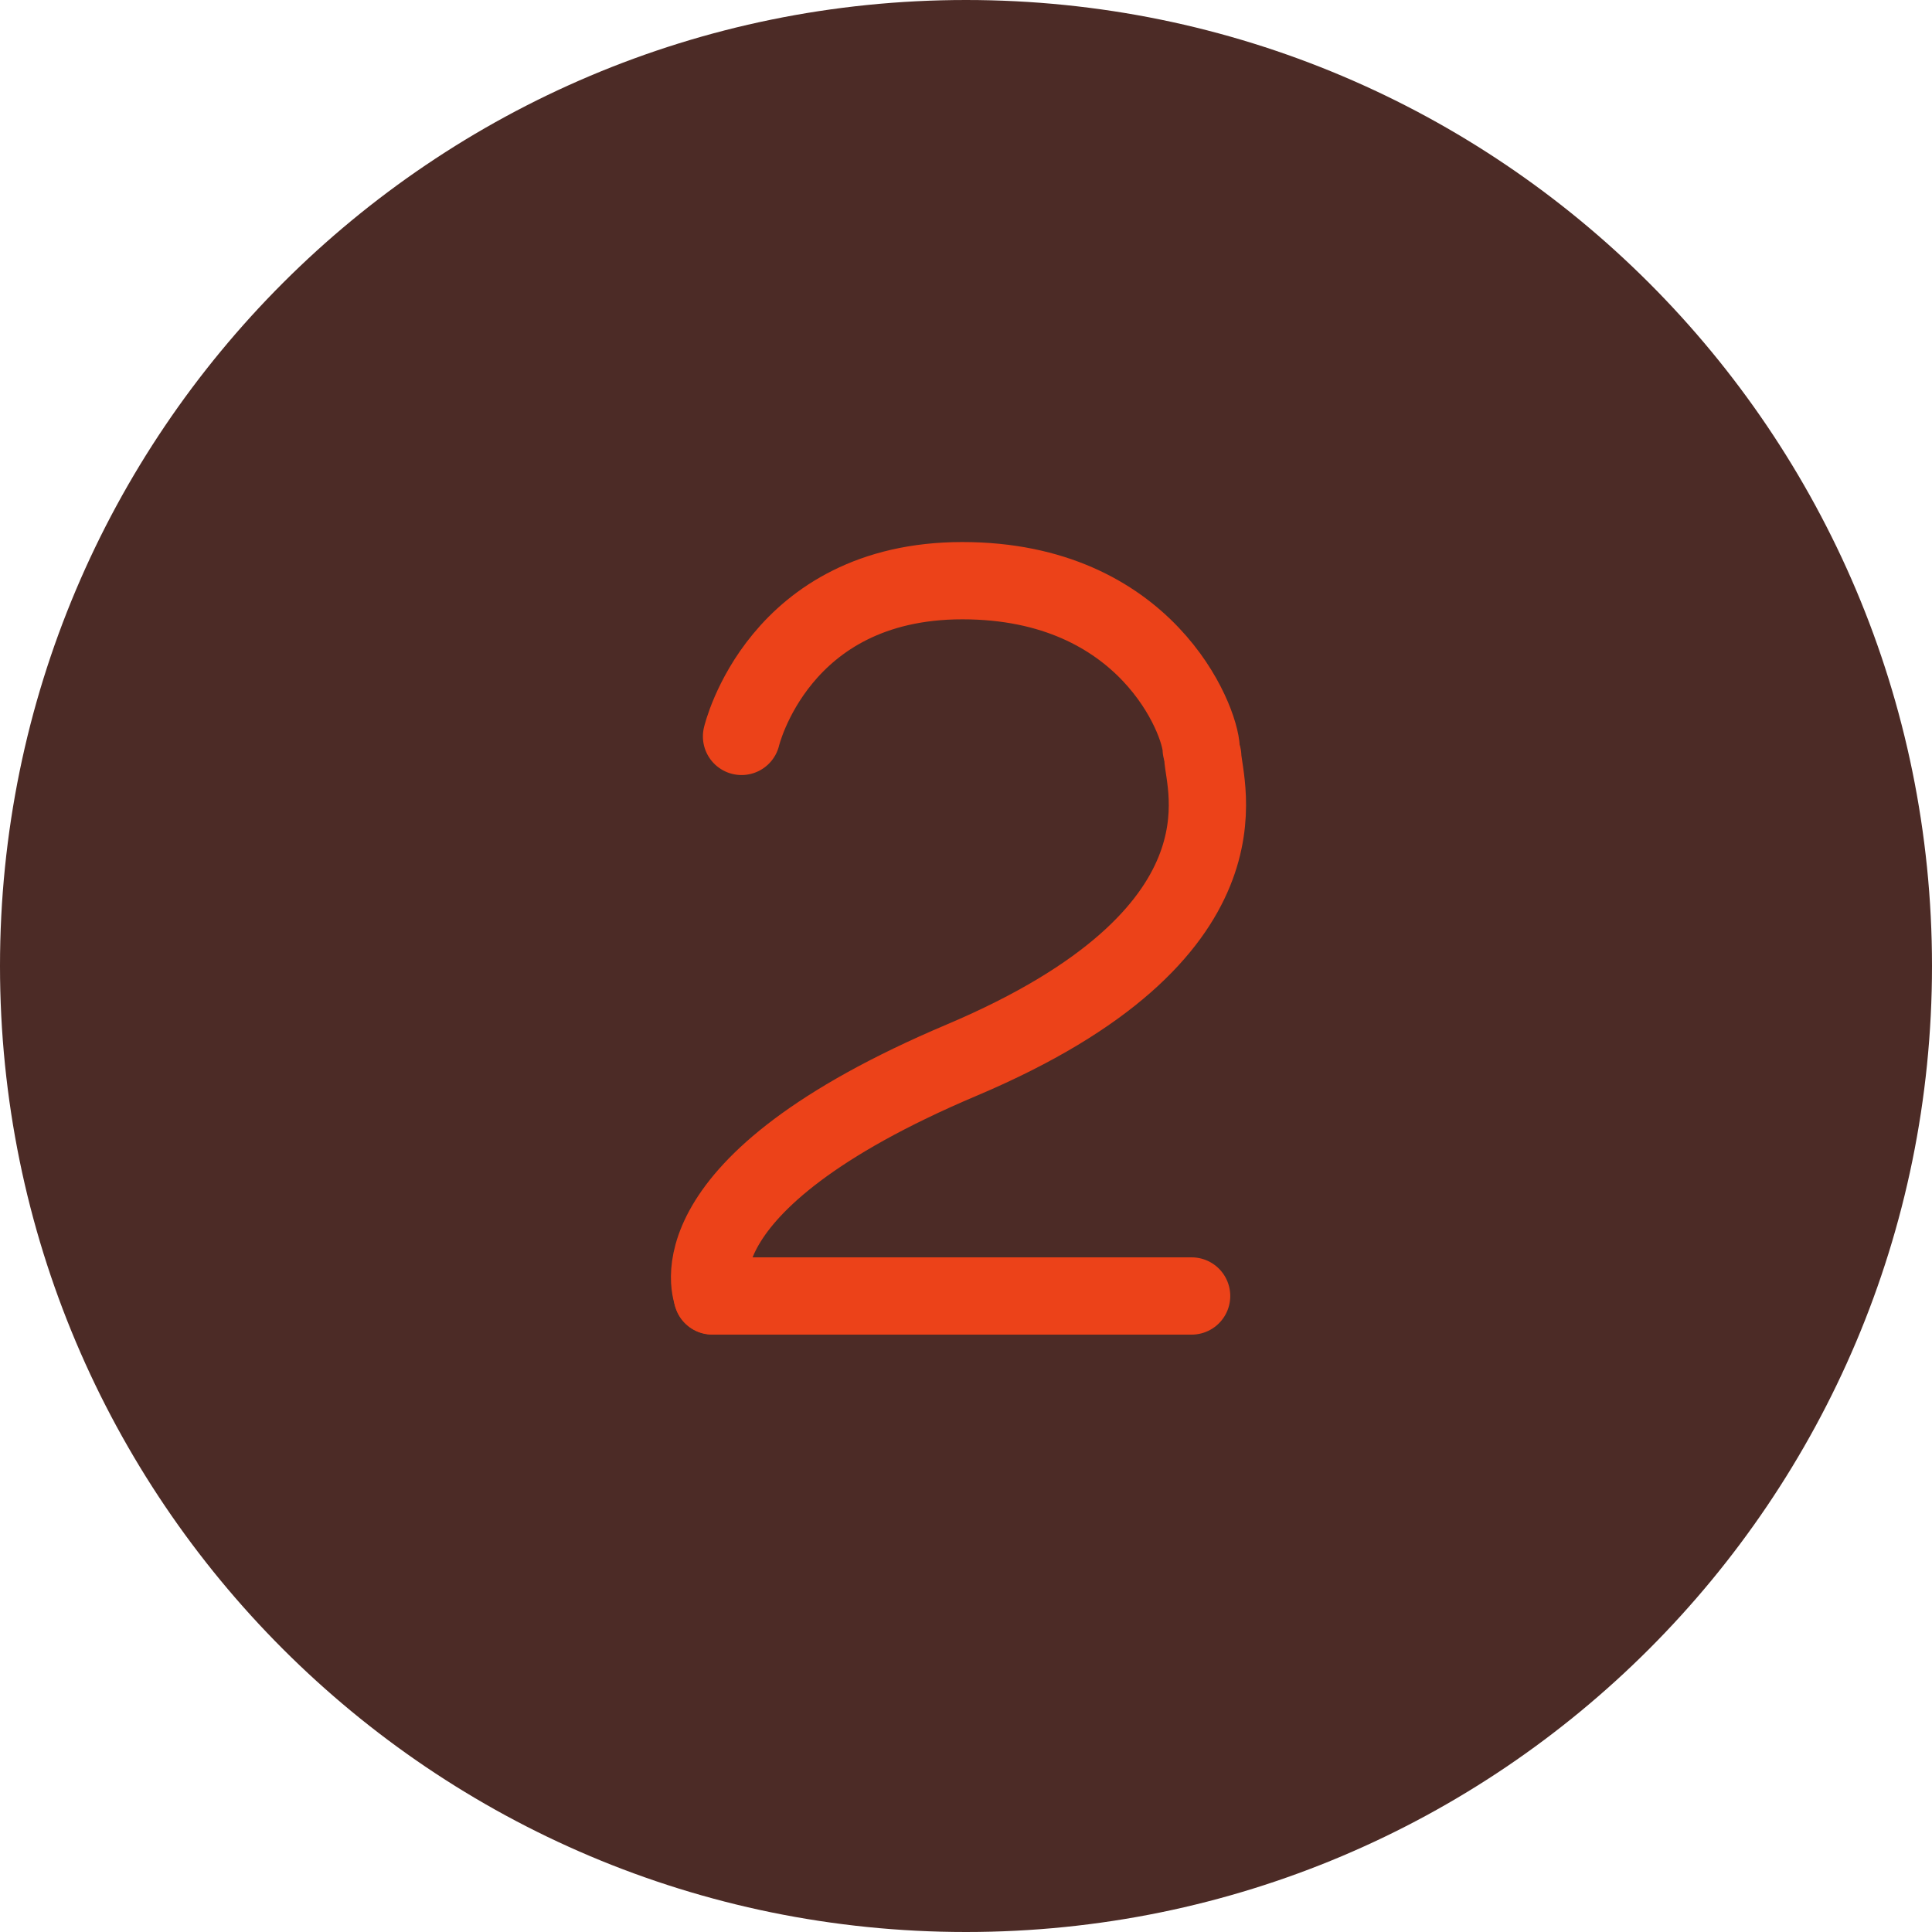<svg width="50" height="50" viewBox="0 0 50 50" fill="none" xmlns="http://www.w3.org/2000/svg">
<g clip-path="url(#clip0_2590_2421)">
<path d="M25 50C38.807 50 50 38.807 50 25C50 11.193 38.807 0 25 0C11.193 0 0 11.193 0 25C0 38.807 11.193 50 25 50Z" fill="#4C2B26"/>
<path d="M31.127 19.573C31.146 20.31 32.6 24.172 24.893 27.434C17.185 30.695 18.439 33.534 18.439 33.534" stroke="#EC4219" stroke-width="2" stroke-linecap="round"/>
<path d="M18.434 33.54H30.839" stroke="#EC4219" stroke-width="2" stroke-linecap="round"/>
<path d="M19.191 19.058C19.191 19.058 20.137 15.028 24.906 15.028C29.674 15.028 31.068 18.645 31.087 19.383" stroke="#EC4219" stroke-width="2" stroke-linecap="round"/>
</g>
<defs>
<clipPath id="clip0_2590_2421">
<rect width="50" height="50" fill="white"/>
</clipPath>
</defs>
</svg>
